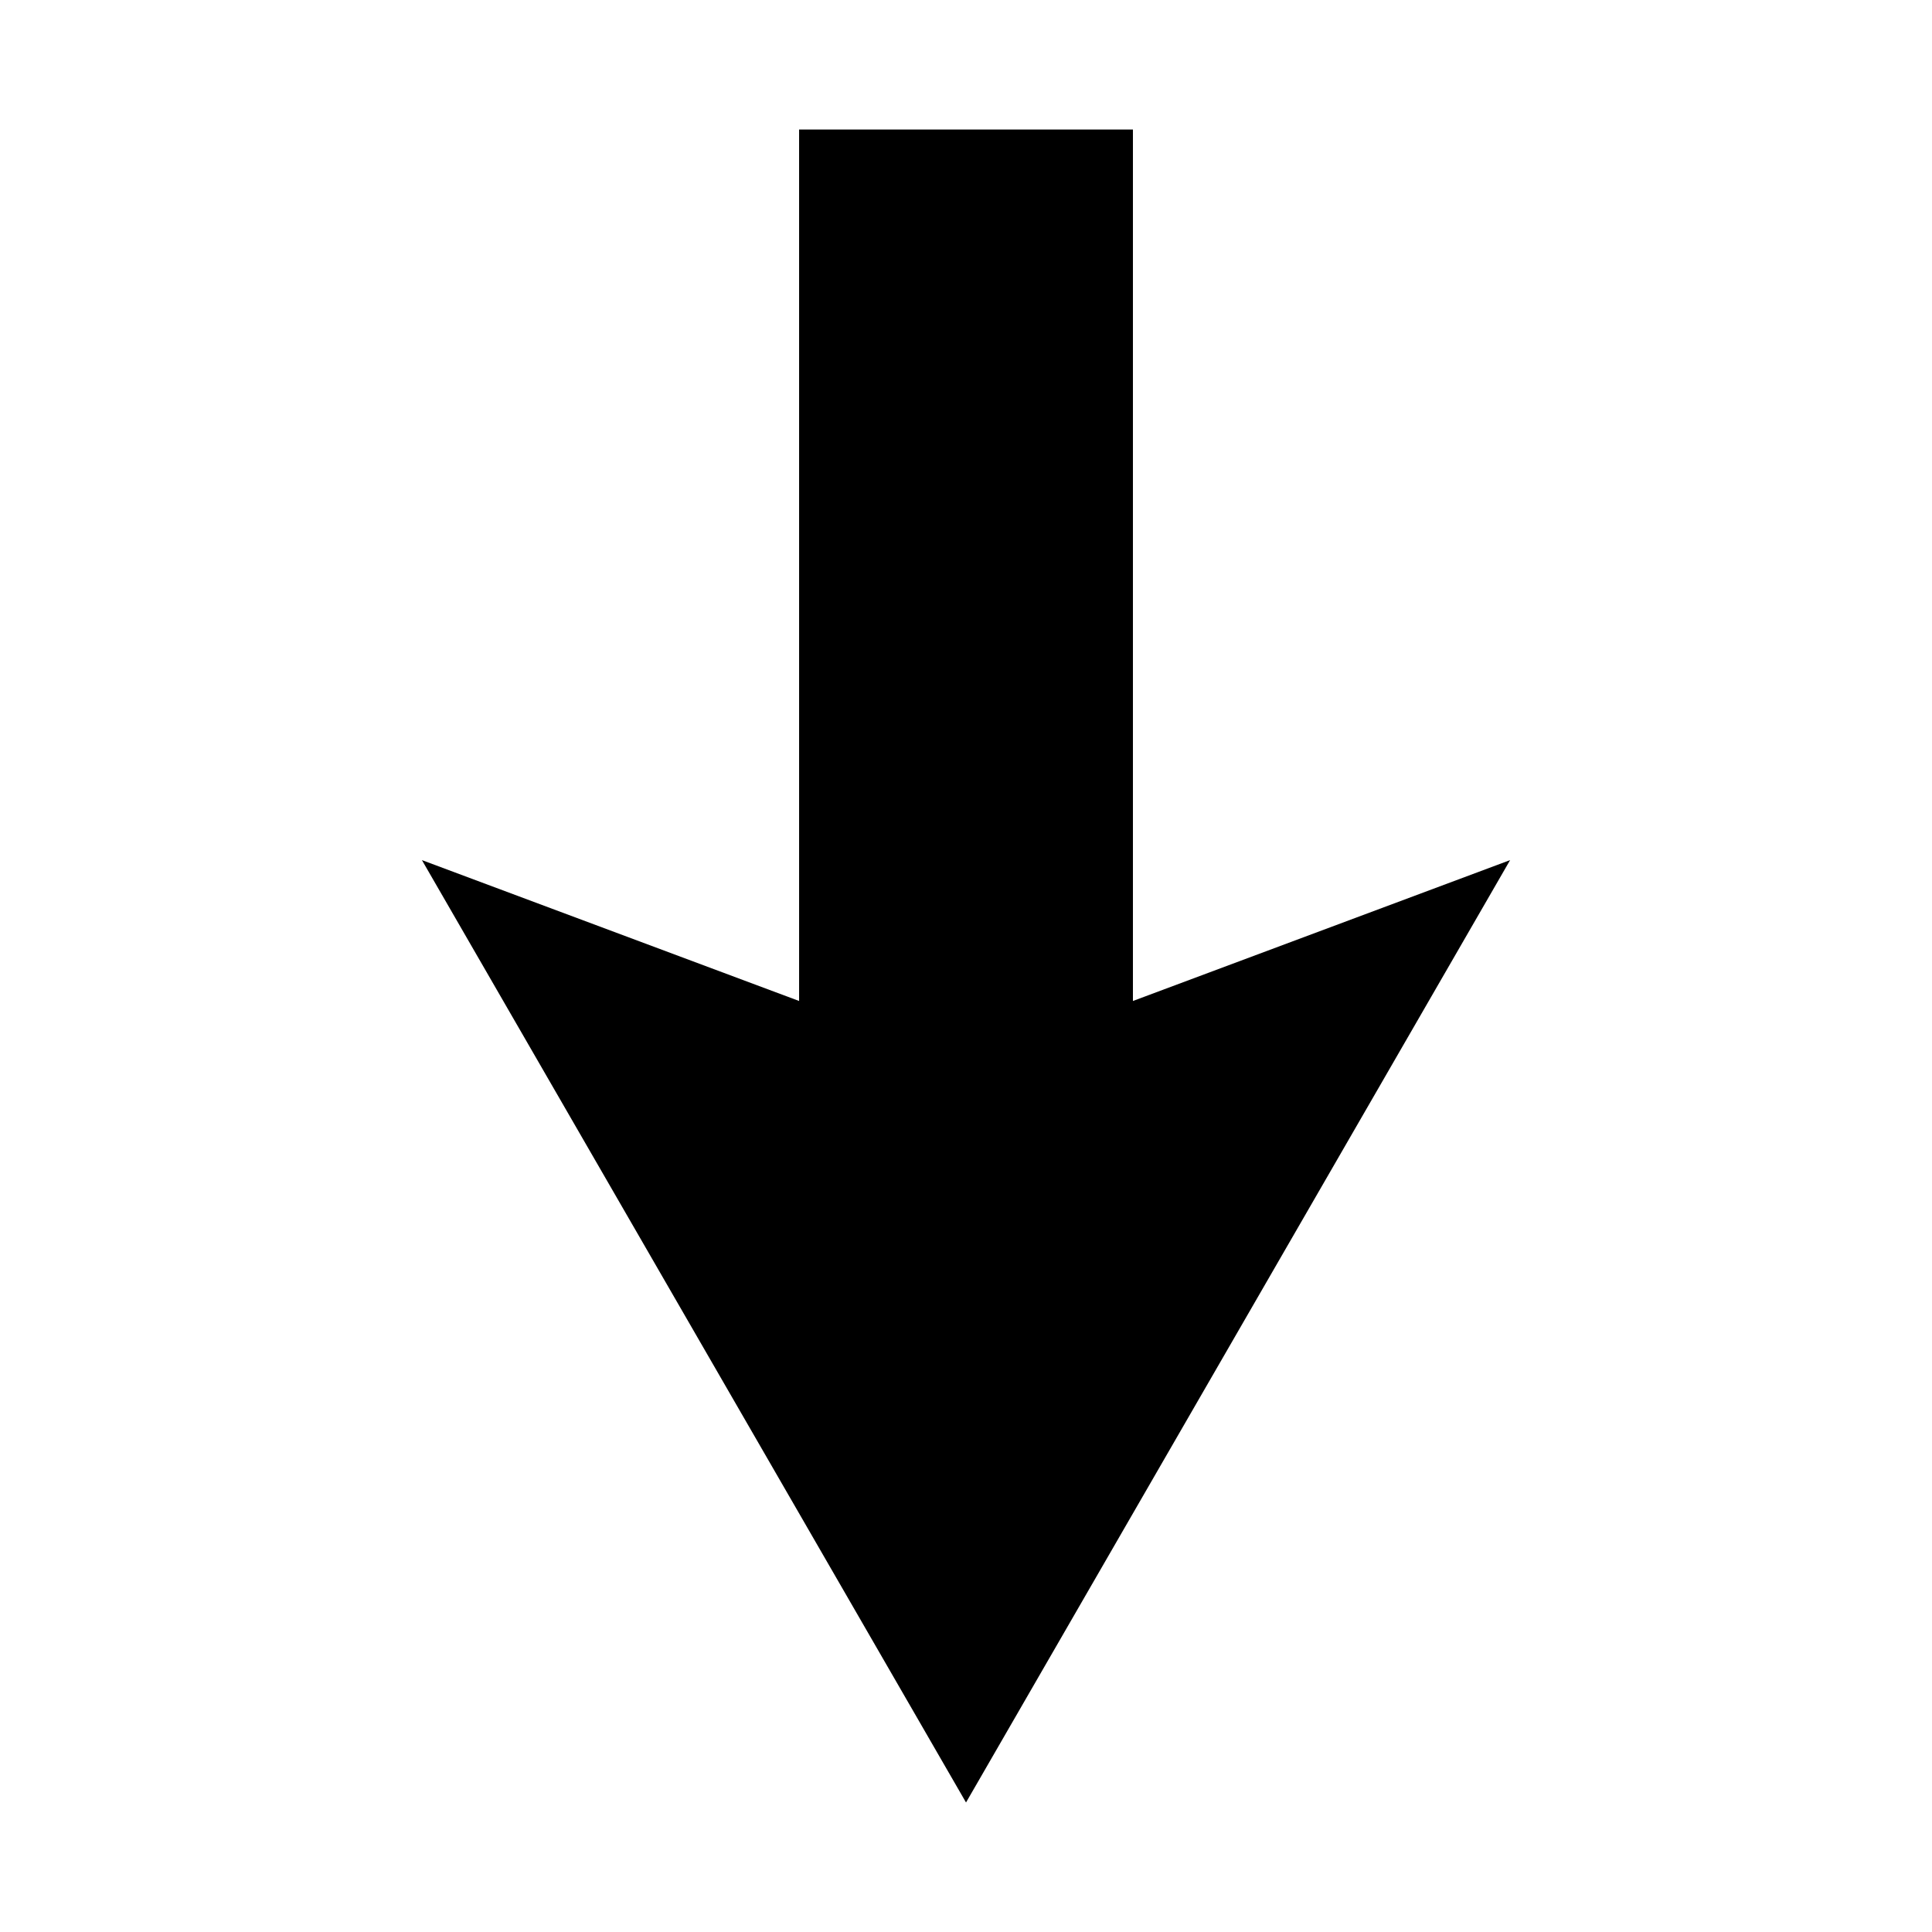 <?xml version="1.0" encoding="UTF-8"?>
<!-- Uploaded to: ICON Repo, www.svgrepo.com, Generator: ICON Repo Mixer Tools -->
<svg fill="#000000" width="800px" height="800px" version="1.1" viewBox="144 144 512 512" xmlns="http://www.w3.org/2000/svg">
 <path d="m355.77 409.27v-230.95h88.469v230.95l99.957-37.332-144.19 249.74-144.19-249.74z"/>
</svg>